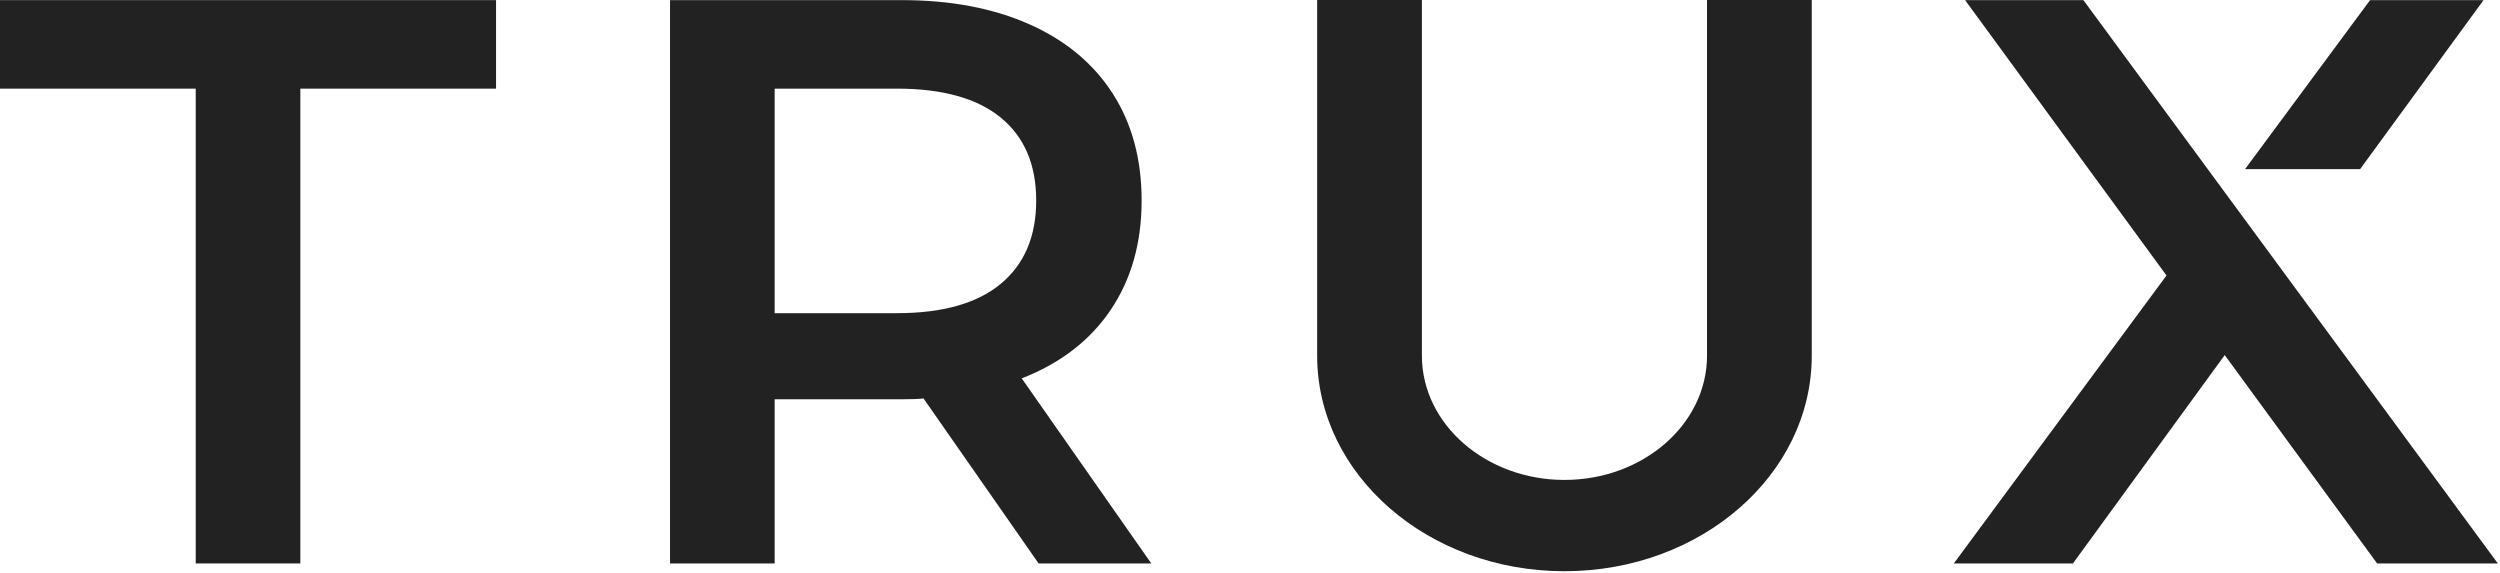 <svg width="545" height="125" viewBox="0 0 545 125" fill="none" xmlns="http://www.w3.org/2000/svg">
<g clip-path="url(#clip0_1275_26)">
<path d="M42.666 19.324H0V0.026H108.139V19.324H65.473V122.832H42.666V19.324Z" fill="#222222"/>
<path d="M226.417 122.832L201.33 86.867C200.278 86.985 198.699 87.042 196.593 87.042H168.874V122.831H146.067V0.026H196.593C207.234 0.026 216.505 1.781 224.4 5.29C232.295 8.798 238.348 13.829 242.558 20.377C246.768 26.928 248.874 34.705 248.874 43.71C248.874 52.951 246.621 60.903 242.12 67.57C237.616 74.237 231.155 79.208 222.734 82.482L250.979 122.832H226.417ZM218.171 25.64C213.023 21.429 205.479 19.324 195.54 19.324H168.874V68.271H195.54C205.479 68.271 213.023 66.139 218.171 61.868C223.317 57.6 225.891 51.548 225.891 43.71C225.891 35.875 223.317 29.851 218.171 25.64Z" fill="#222222"/>
<path d="M372.13 77.533C372.13 92.47 358.188 104.623 341.051 104.623C323.914 104.623 309.973 92.471 309.973 77.533V0H287.139V77.533C287.139 103.486 311.276 124.526 341.051 124.526C370.826 124.526 394.963 103.487 394.963 77.533V0H372.13V77.533Z" fill="#222222"/>
<path d="M454.178 0.026H428.388L472.296 60.056L425.932 122.832H451.897L484.989 77.41L518.212 122.832H544.527L454.178 0.026Z" fill="#222222"/>
<path d="M514.507 36.865L541.413 0.026H516.677L489.425 36.865H514.507Z" fill="#222222"/>
</g>
<defs>
<clipPath id="clip0_1275_26">
<rect width="544.527" height="124.526" fill="white"/>
</clipPath>
</defs>
</svg>
